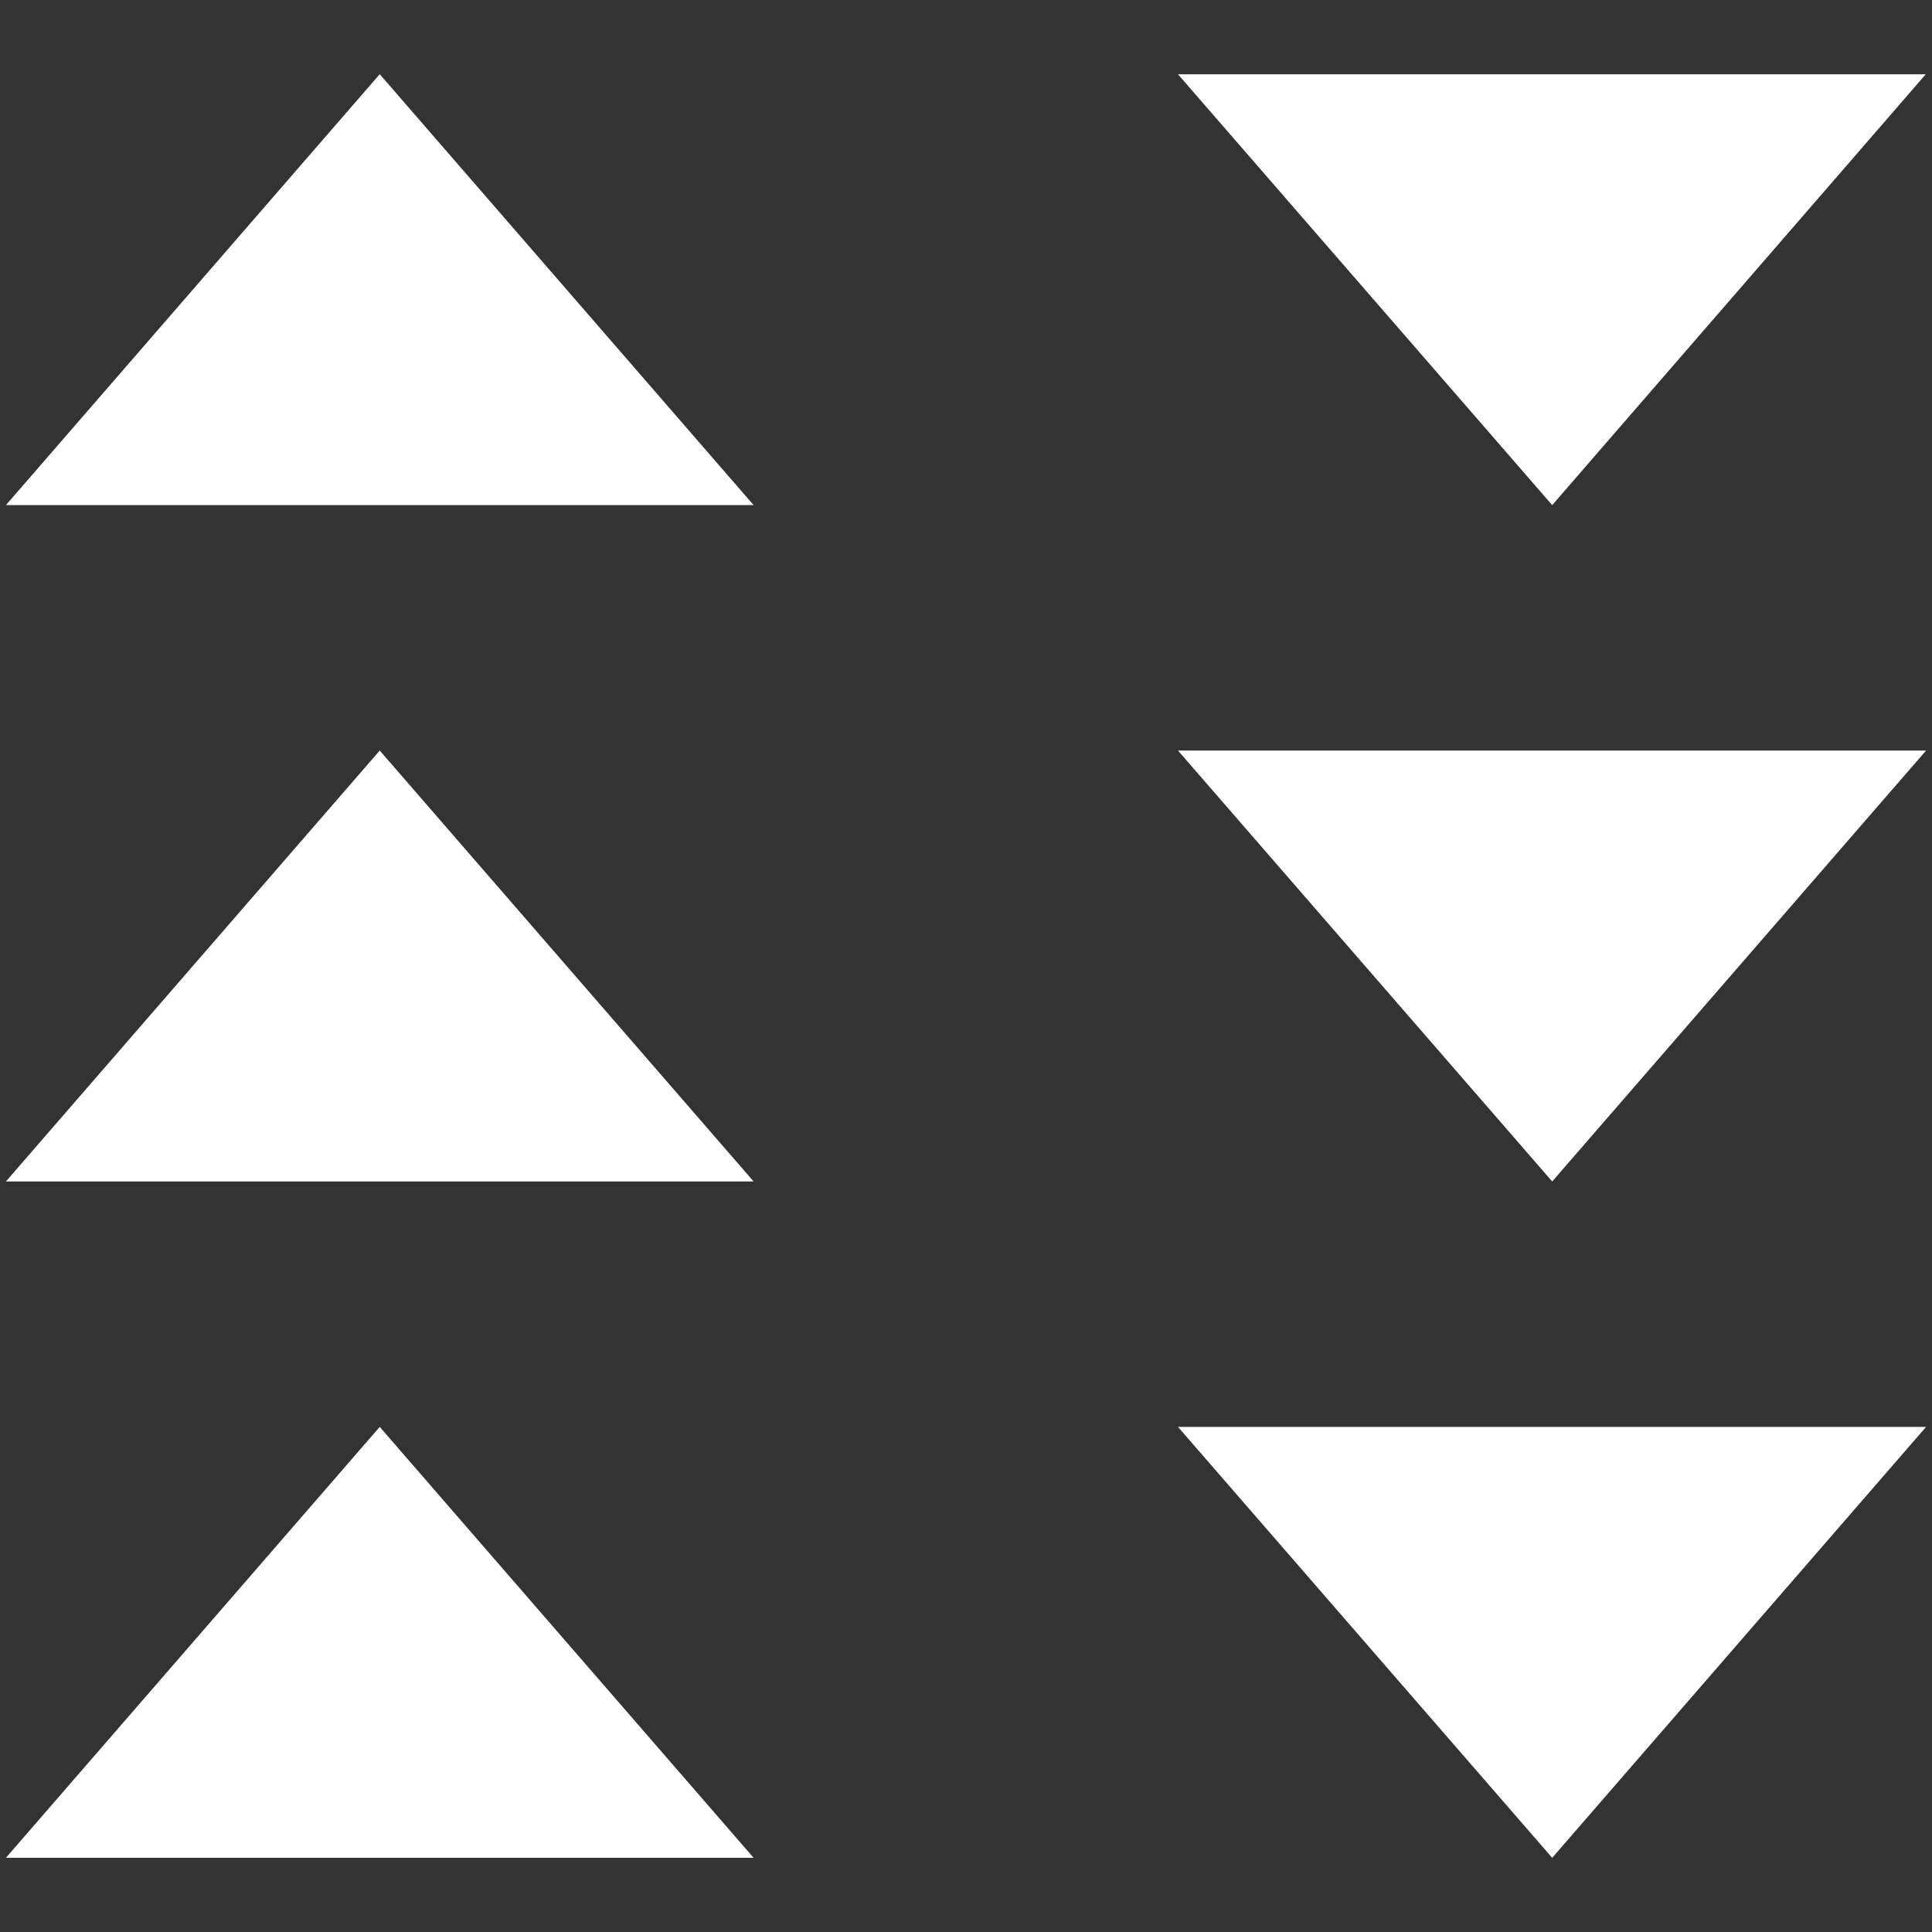 <?xml version="1.0" encoding="utf-8"?>
<!-- Generator: Adobe Illustrator 25.1.0, SVG Export Plug-In . SVG Version: 6.00 Build 0)  -->
<svg version="1.1" id="Layer_1" xmlns="http://www.w3.org/2000/svg" xmlns:xlink="http://www.w3.org/1999/xlink" x="0px" y="0px"
	 viewBox="0 0 500 500" style="enable-background:new 0 0 500 500;" xml:space="preserve">
<rect x="0" y="0" width="500" height="500" fill="#333333" stroke="none"/>
<style type="text/css">
	.st0{fill:#FFFFFF;}
</style>
<path id="Group_2269_2_" transform="translate(-312 -533)" class="st0" d="M313.531,838.762h193.505l-96.763-111.523
	L313.531,838.762z M313.531,1013.8h193.505l-96.763-111.523L313.531,1013.8z M713.707,1013.8l96.763-111.523H616.861L713.707,1013.8
	z M713.707,838.762l96.763-111.523H616.861L713.707,838.762z M313.531,663.724h193.505L410.273,552.2L313.531,663.724z
	 M810.387,552.221H616.861l96.846,111.503L810.387,552.221z"/>
</svg>
